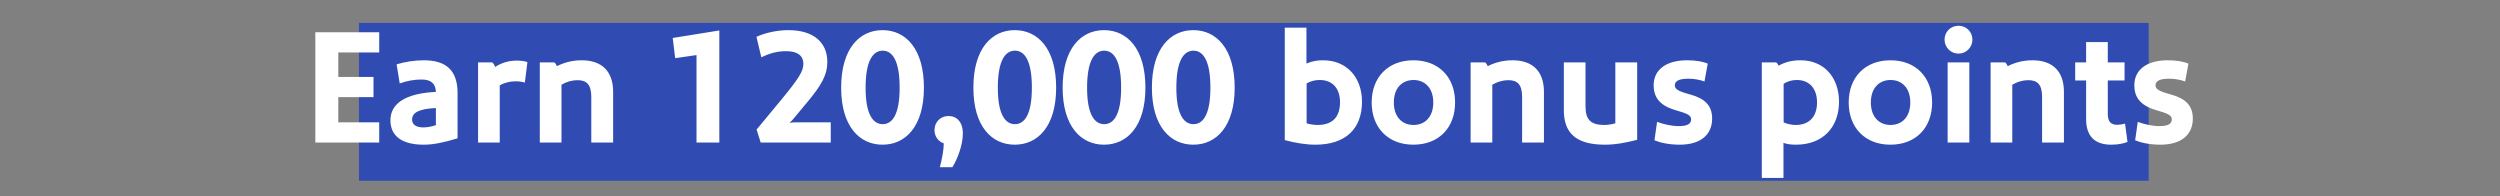 <svg width="982" height="77" viewBox="0 0 982 77" fill="none" xmlns="http://www.w3.org/2000/svg">
<rect x="0" y="0" width="982" height="77" fill="#808080" stroke="none"/>
<rect x="141" y="9" width="703" height="62" fill="#304CB2"/>
<path d="M123.864 56V12.672H148.952V20.608H132.888V30.208H146.712V38.144H132.888V48.064H148.952V56H123.864ZM166.481 23.68C175.441 23.68 179.729 27.84 179.729 36.544V54.336C174.033 56.064 170.065 56.832 166.417 56.832C157.905 56.832 153.361 53.44 153.361 47.232C153.361 40.64 159.312 36.672 171.217 36.096C171.089 32.96 169.489 31.232 165.585 31.232C162.705 31.232 159.825 31.744 157.009 32.768L155.793 25.28C159.057 24.256 162.833 23.68 166.481 23.68ZM166.353 50.048C167.697 50.048 169.617 49.728 171.217 49.152V42.432C164.369 42.752 161.873 44.352 161.873 46.912C161.873 48.704 163.089 50.048 166.353 50.048ZM202.889 23.808C204.361 23.808 205.833 23.936 207.177 24.384L206.153 32.448C205.001 32.064 203.593 31.936 202.569 31.936C200.393 31.936 198.153 32.448 196.297 33.536V56H187.785V24.512H193.353C193.801 24.832 194.121 25.344 194.505 26.304C196.873 24.704 199.817 23.808 202.889 23.808ZM228.483 23.68C236.611 23.68 240.835 28.224 240.835 36.032V56H232.259V38.08C232.259 33.152 230.403 31.488 226.819 31.488C224.771 31.488 222.467 32.128 220.547 33.28V56H212.035V24.512H217.731C218.179 24.832 218.499 25.344 218.755 25.984C221.763 24.448 225.091 23.68 228.483 23.68ZM273.592 56V21.632L265.208 22.848L264.248 14.912L282.552 11.968V56H273.592ZM297.199 50.88L306.735 39.36C313.647 30.976 315.567 28.032 315.567 25.088C315.567 22.08 313.519 20.096 308.783 20.096C305.263 20.096 302.127 20.992 299.055 22.528L297.135 14.464C300.719 12.8 305.519 11.84 309.679 11.84C320.111 11.84 324.975 17.152 324.975 24.256C324.975 29.504 322.607 33.6 316.783 40.512L311.983 46.272C311.343 47.104 310.703 47.744 310.255 48.128L310.319 48.256C310.831 48.128 311.471 48.064 312.047 48.064H326.319V56H298.799L297.199 50.88ZM362.917 34.432C362.917 49.6 355.749 56.832 346.661 56.832C337.573 56.832 330.405 49.6 330.405 34.432C330.405 19.136 337.573 11.84 346.661 11.84C355.749 11.84 362.917 19.136 362.917 34.432ZM353.381 34.432C353.381 23.616 350.437 19.904 346.725 19.904C343.013 19.904 340.005 23.616 340.005 34.496C340.005 45.12 343.013 48.768 346.725 48.768C350.437 48.768 353.381 45.12 353.381 34.432ZM370.716 56.32C368.668 55.616 367.068 53.696 367.068 51.072C367.068 48 369.372 45.568 372.572 45.568C375.772 45.568 378.204 47.872 378.204 52.416C378.204 56.96 376.156 62.336 374.108 65.664H369.18C370.076 62.272 370.716 58.688 370.716 56.32ZM414.854 34.432C414.854 49.6 407.687 56.832 398.599 56.832C389.51 56.832 382.343 49.6 382.343 34.432C382.343 19.136 389.51 11.84 398.599 11.84C407.687 11.84 414.854 19.136 414.854 34.432ZM405.319 34.432C405.319 23.616 402.375 19.904 398.663 19.904C394.951 19.904 391.943 23.616 391.943 34.496C391.943 45.12 394.951 48.768 398.663 48.768C402.375 48.768 405.319 45.12 405.319 34.432ZM449.917 34.432C449.917 49.6 442.749 56.832 433.661 56.832C424.573 56.832 417.405 49.6 417.405 34.432C417.405 19.136 424.573 11.84 433.661 11.84C442.749 11.84 449.917 19.136 449.917 34.432ZM440.381 34.432C440.381 23.616 437.437 19.904 433.725 19.904C430.013 19.904 427.005 23.616 427.005 34.496C427.005 45.12 430.013 48.768 433.725 48.768C437.437 48.768 440.381 45.12 440.381 34.432ZM484.979 34.432C484.979 49.6 477.812 56.832 468.724 56.832C459.635 56.832 452.468 49.6 452.468 34.432C452.468 19.136 459.635 11.84 468.724 11.84C477.812 11.84 484.979 19.136 484.979 34.432ZM475.444 34.432C475.444 23.616 472.5 19.904 468.788 19.904C465.076 19.904 462.068 23.616 462.068 34.496C462.068 45.12 465.076 48.768 468.788 48.768C472.5 48.768 475.444 45.12 475.444 34.432ZM513.172 10.88V24.96C515.476 24 517.396 23.68 519.7 23.68C528.98 23.68 534.932 30.336 534.996 39.872C534.996 50.944 528.212 56.832 516.628 56.832C513.108 56.832 508.628 56.128 504.66 55.04V10.88H513.172ZM518.42 31.424C516.564 31.424 514.964 31.808 513.236 32.768V48.448C514.708 48.896 516.436 49.088 517.524 49.088C523.412 49.088 526.356 45.952 526.356 40.128C526.356 34.816 523.476 31.424 518.42 31.424ZM571.562 40.256C571.562 50.112 565.226 56.832 555.178 56.832C545.194 56.832 538.794 50.112 538.794 40.256C538.794 30.4 545.194 23.68 555.178 23.68C565.226 23.68 571.562 30.4 571.562 40.256ZM562.986 40.256C562.986 34.368 559.53 31.424 555.242 31.424C550.954 31.424 547.498 34.368 547.498 40.256C547.498 46.144 550.954 49.088 555.242 49.088C559.53 49.088 562.986 46.144 562.986 40.256ZM594.108 23.68C602.236 23.68 606.46 28.224 606.46 36.032V56H597.884V38.08C597.884 33.152 596.028 31.488 592.444 31.488C590.396 31.488 588.092 32.128 586.172 33.28V56H577.66V24.512H583.356C583.804 24.832 584.124 25.344 584.38 25.984C587.388 24.448 590.716 23.68 594.108 23.68ZM643.079 24.512V54.912C638.599 56.064 634.567 56.832 630.407 56.832C618.567 56.832 614.279 51.84 614.279 43.264V24.512H622.791V41.856C622.791 47.168 625.031 49.088 630.215 49.088C631.495 49.088 633.095 48.832 634.503 48.448V24.512H643.079ZM672.529 46.592C672.529 52.416 668.625 56.832 659.729 56.832C655.377 56.832 651.793 55.936 649.873 55.104L650.897 47.872C653.393 48.768 656.465 49.536 659.409 49.536C662.865 49.536 664.273 48.64 664.273 46.848C664.273 45.056 662.161 44.48 657.937 43.2C651.409 41.28 649.553 37.696 649.553 33.472C649.553 27.52 654.289 23.68 662.673 23.68C666.193 23.68 668.817 24.192 670.801 24.96L669.521 32C667.729 31.36 665.553 30.912 663.185 30.912C659.473 30.912 657.873 31.872 657.873 33.472C657.873 35.008 659.153 35.84 663.953 37.12C669.649 38.72 672.529 41.408 672.529 46.592ZM707.267 23.68C716.419 23.68 722.307 30.336 722.371 39.872C722.371 50.112 715.907 56.832 705.475 56.832C703.491 56.832 702.083 56.64 700.547 56.128V69.888H692.035V24.512H697.731C698.115 24.832 698.371 25.216 698.627 25.792C701.187 24.384 703.875 23.68 707.267 23.68ZM705.795 31.424C703.939 31.424 702.275 31.872 700.611 32.896V48.064C702.019 48.704 703.747 49.088 705.347 49.088C710.531 49.088 713.731 45.952 713.731 40.256C713.731 34.816 710.787 31.424 705.795 31.424ZM758.937 40.256C758.937 50.112 752.601 56.832 742.553 56.832C732.569 56.832 726.169 50.112 726.169 40.256C726.169 30.4 732.569 23.68 742.553 23.68C752.601 23.68 758.937 30.4 758.937 40.256ZM750.361 40.256C750.361 34.368 746.905 31.424 742.617 31.424C738.329 31.424 734.873 34.368 734.873 40.256C734.873 46.144 738.329 49.088 742.617 49.088C746.905 49.088 750.361 46.144 750.361 40.256ZM769.323 21.056C766.251 21.056 763.819 18.624 763.819 15.552C763.819 12.48 766.251 10.112 769.323 10.112C772.331 10.112 774.763 12.48 774.763 15.552C774.763 18.624 772.331 21.056 769.323 21.056ZM765.035 24.512H773.547V56H765.035V24.512ZM798.358 23.68C806.486 23.68 810.71 28.224 810.71 36.032V56H802.134V38.08C802.134 33.152 800.278 31.488 796.694 31.488C794.646 31.488 792.342 32.128 790.422 33.28V56H781.91V24.512H787.606C788.054 24.832 788.374 25.344 788.63 25.984C791.638 24.448 794.966 23.68 798.358 23.68ZM834.721 48.576L835.681 55.744C834.465 56.256 832.353 56.832 829.281 56.832C822.561 56.832 819.425 53.248 819.425 46.72V31.616H815.137V24.512H819.425V16.512H827.937V24.512H834.529V31.616H827.937V44.672C827.937 47.68 829.025 49.024 831.713 49.024C832.481 49.024 833.569 48.832 834.721 48.576ZM861.341 46.592C861.341 52.416 857.437 56.832 848.541 56.832C844.189 56.832 840.605 55.936 838.685 55.104L839.709 47.872C842.205 48.768 845.277 49.536 848.221 49.536C851.677 49.536 853.085 48.64 853.085 46.848C853.085 45.056 850.973 44.48 846.749 43.2C840.221 41.28 838.365 37.696 838.365 33.472C838.365 27.52 843.101 23.68 851.485 23.68C855.005 23.68 857.629 24.192 859.613 24.96L858.333 32C856.541 31.36 854.365 30.912 851.997 30.912C848.285 30.912 846.685 31.872 846.685 33.472C846.685 35.008 847.965 35.84 852.765 37.12C858.461 38.72 861.341 41.408 861.341 46.592Z" fill="white"/>
</svg>
